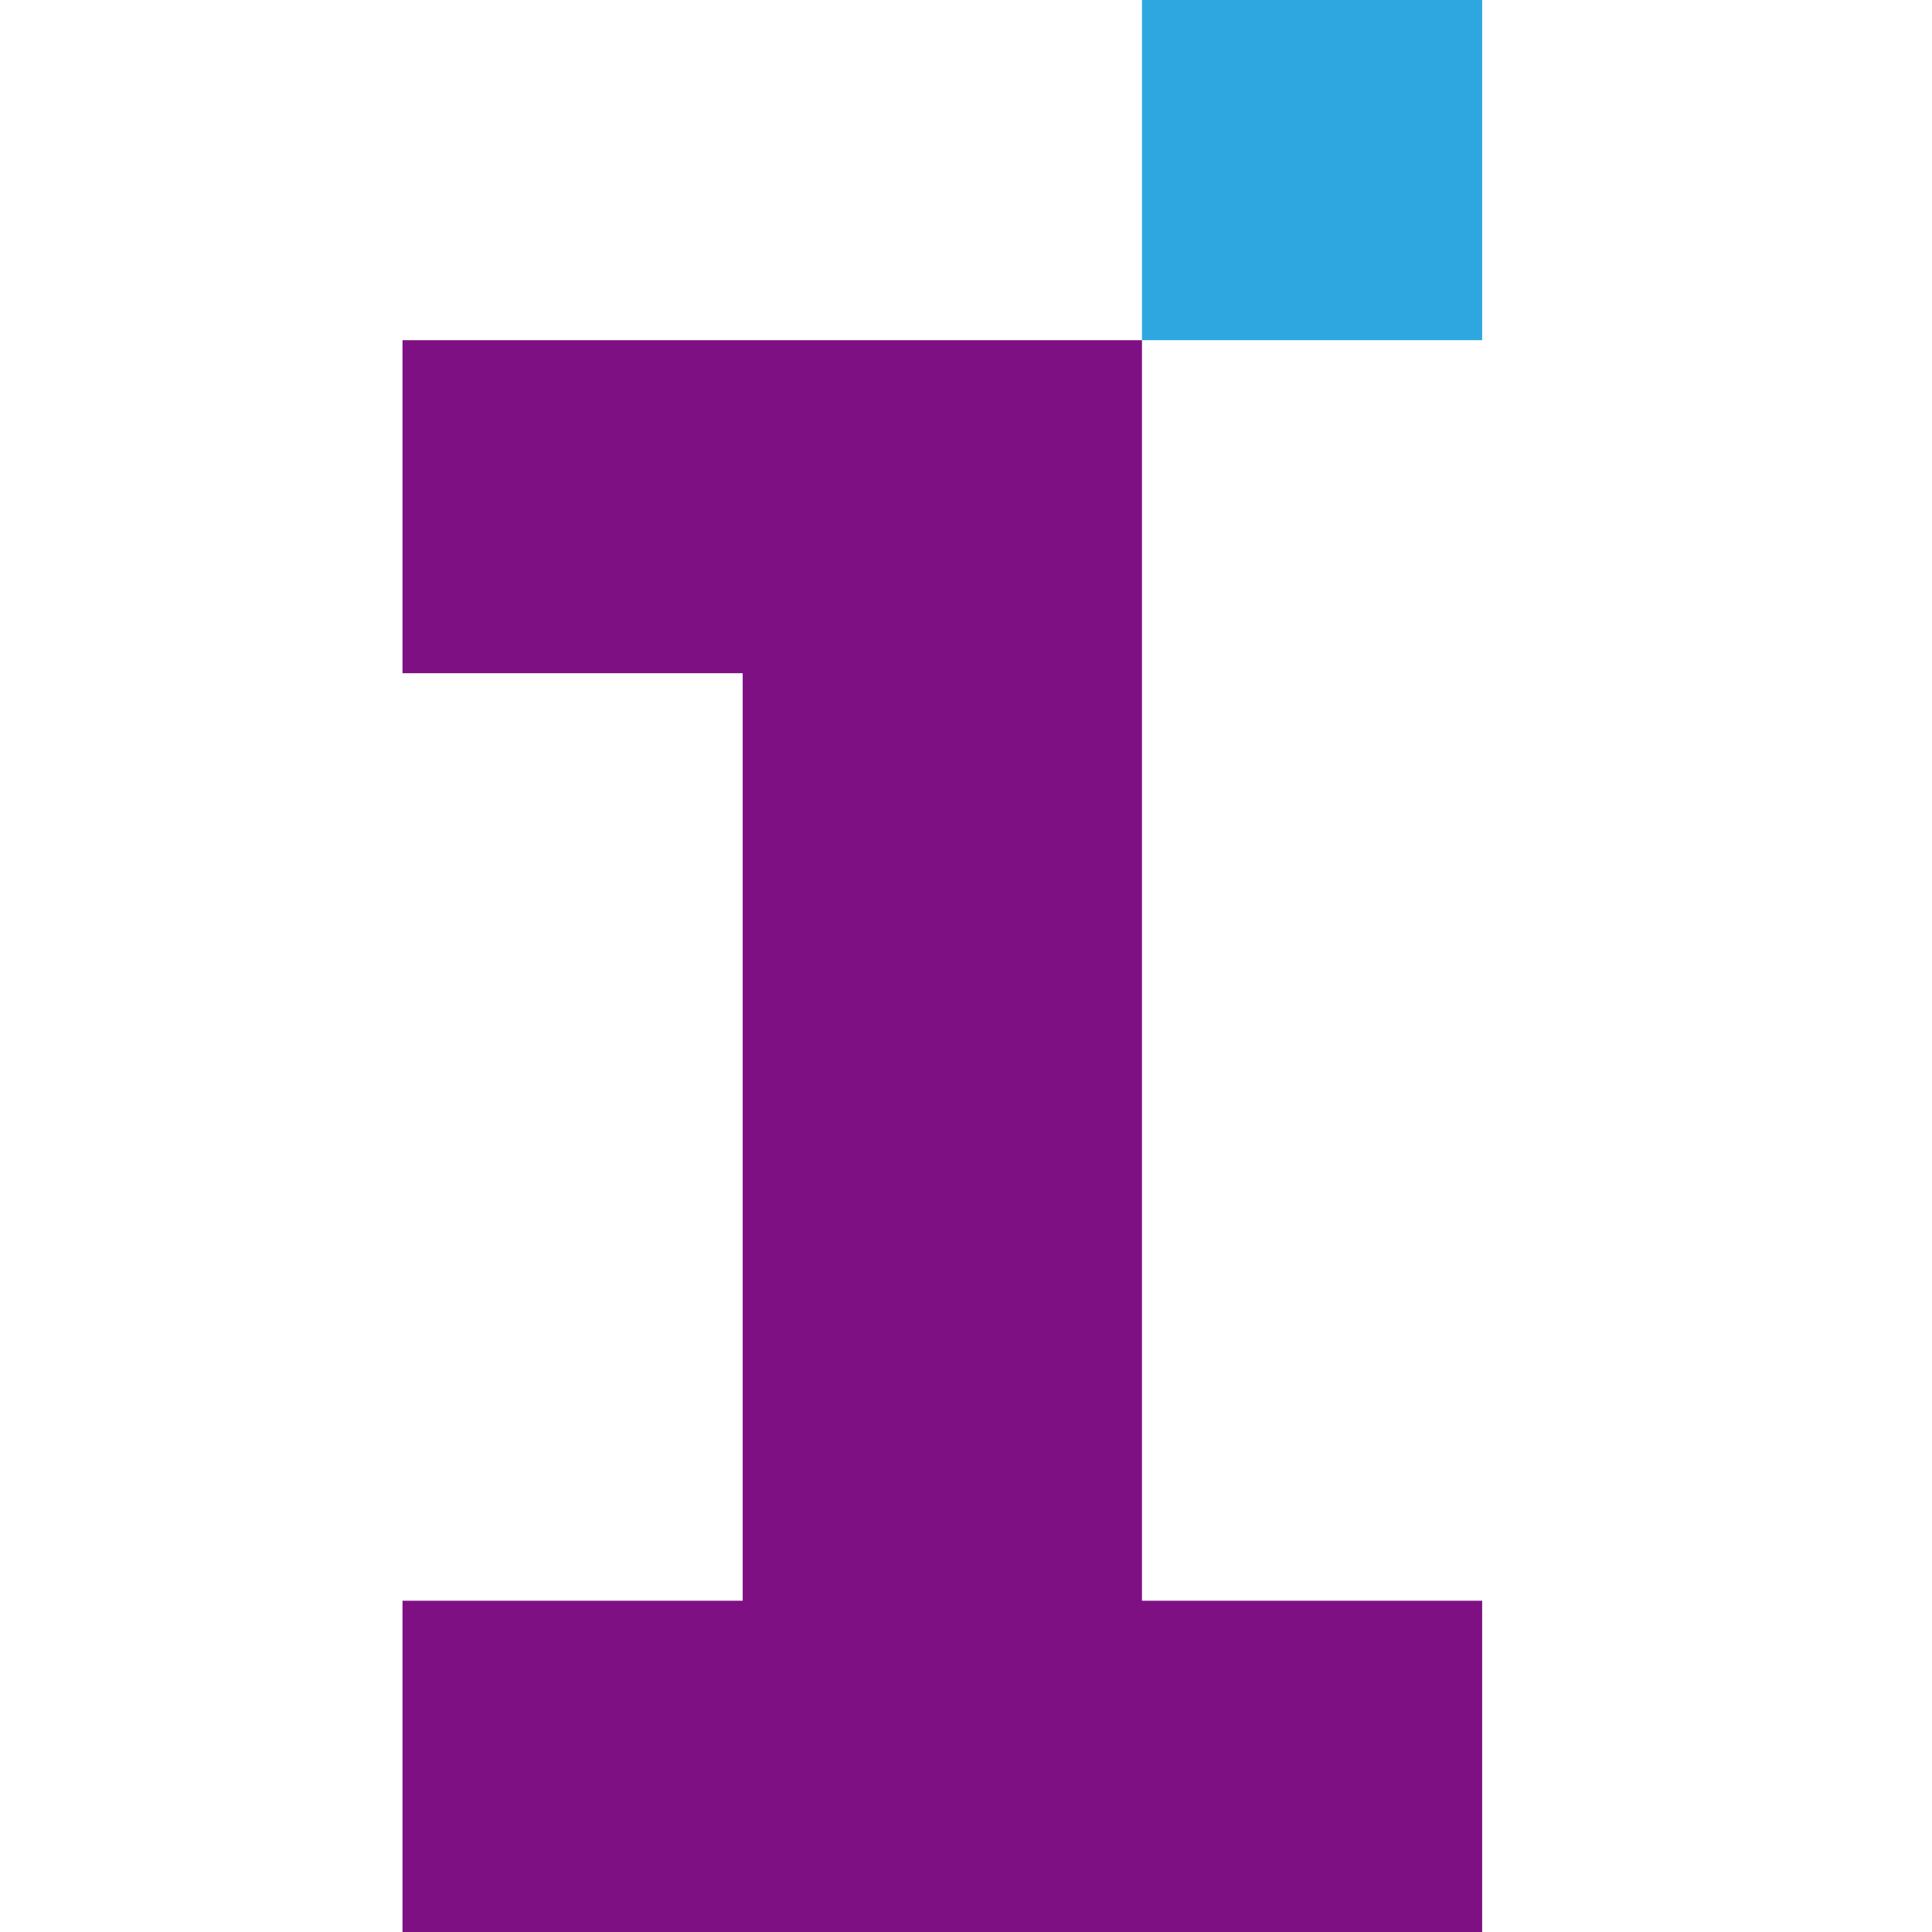 <svg height="1em" style="flex:none;line-height:1" viewBox="0 0 24 24" width="1em" xmlns="http://www.w3.org/2000/svg"><title>Infinigence</title><path d="M14.186 19.885V4.226H5v4.137h4.226v11.522H5V24h13.412v-4.115h-4.226z" fill="#7F1084"></path><path d="M18.412 0h-4.226v4.226h4.226V0z" fill="#2EA7E0"></path></svg>